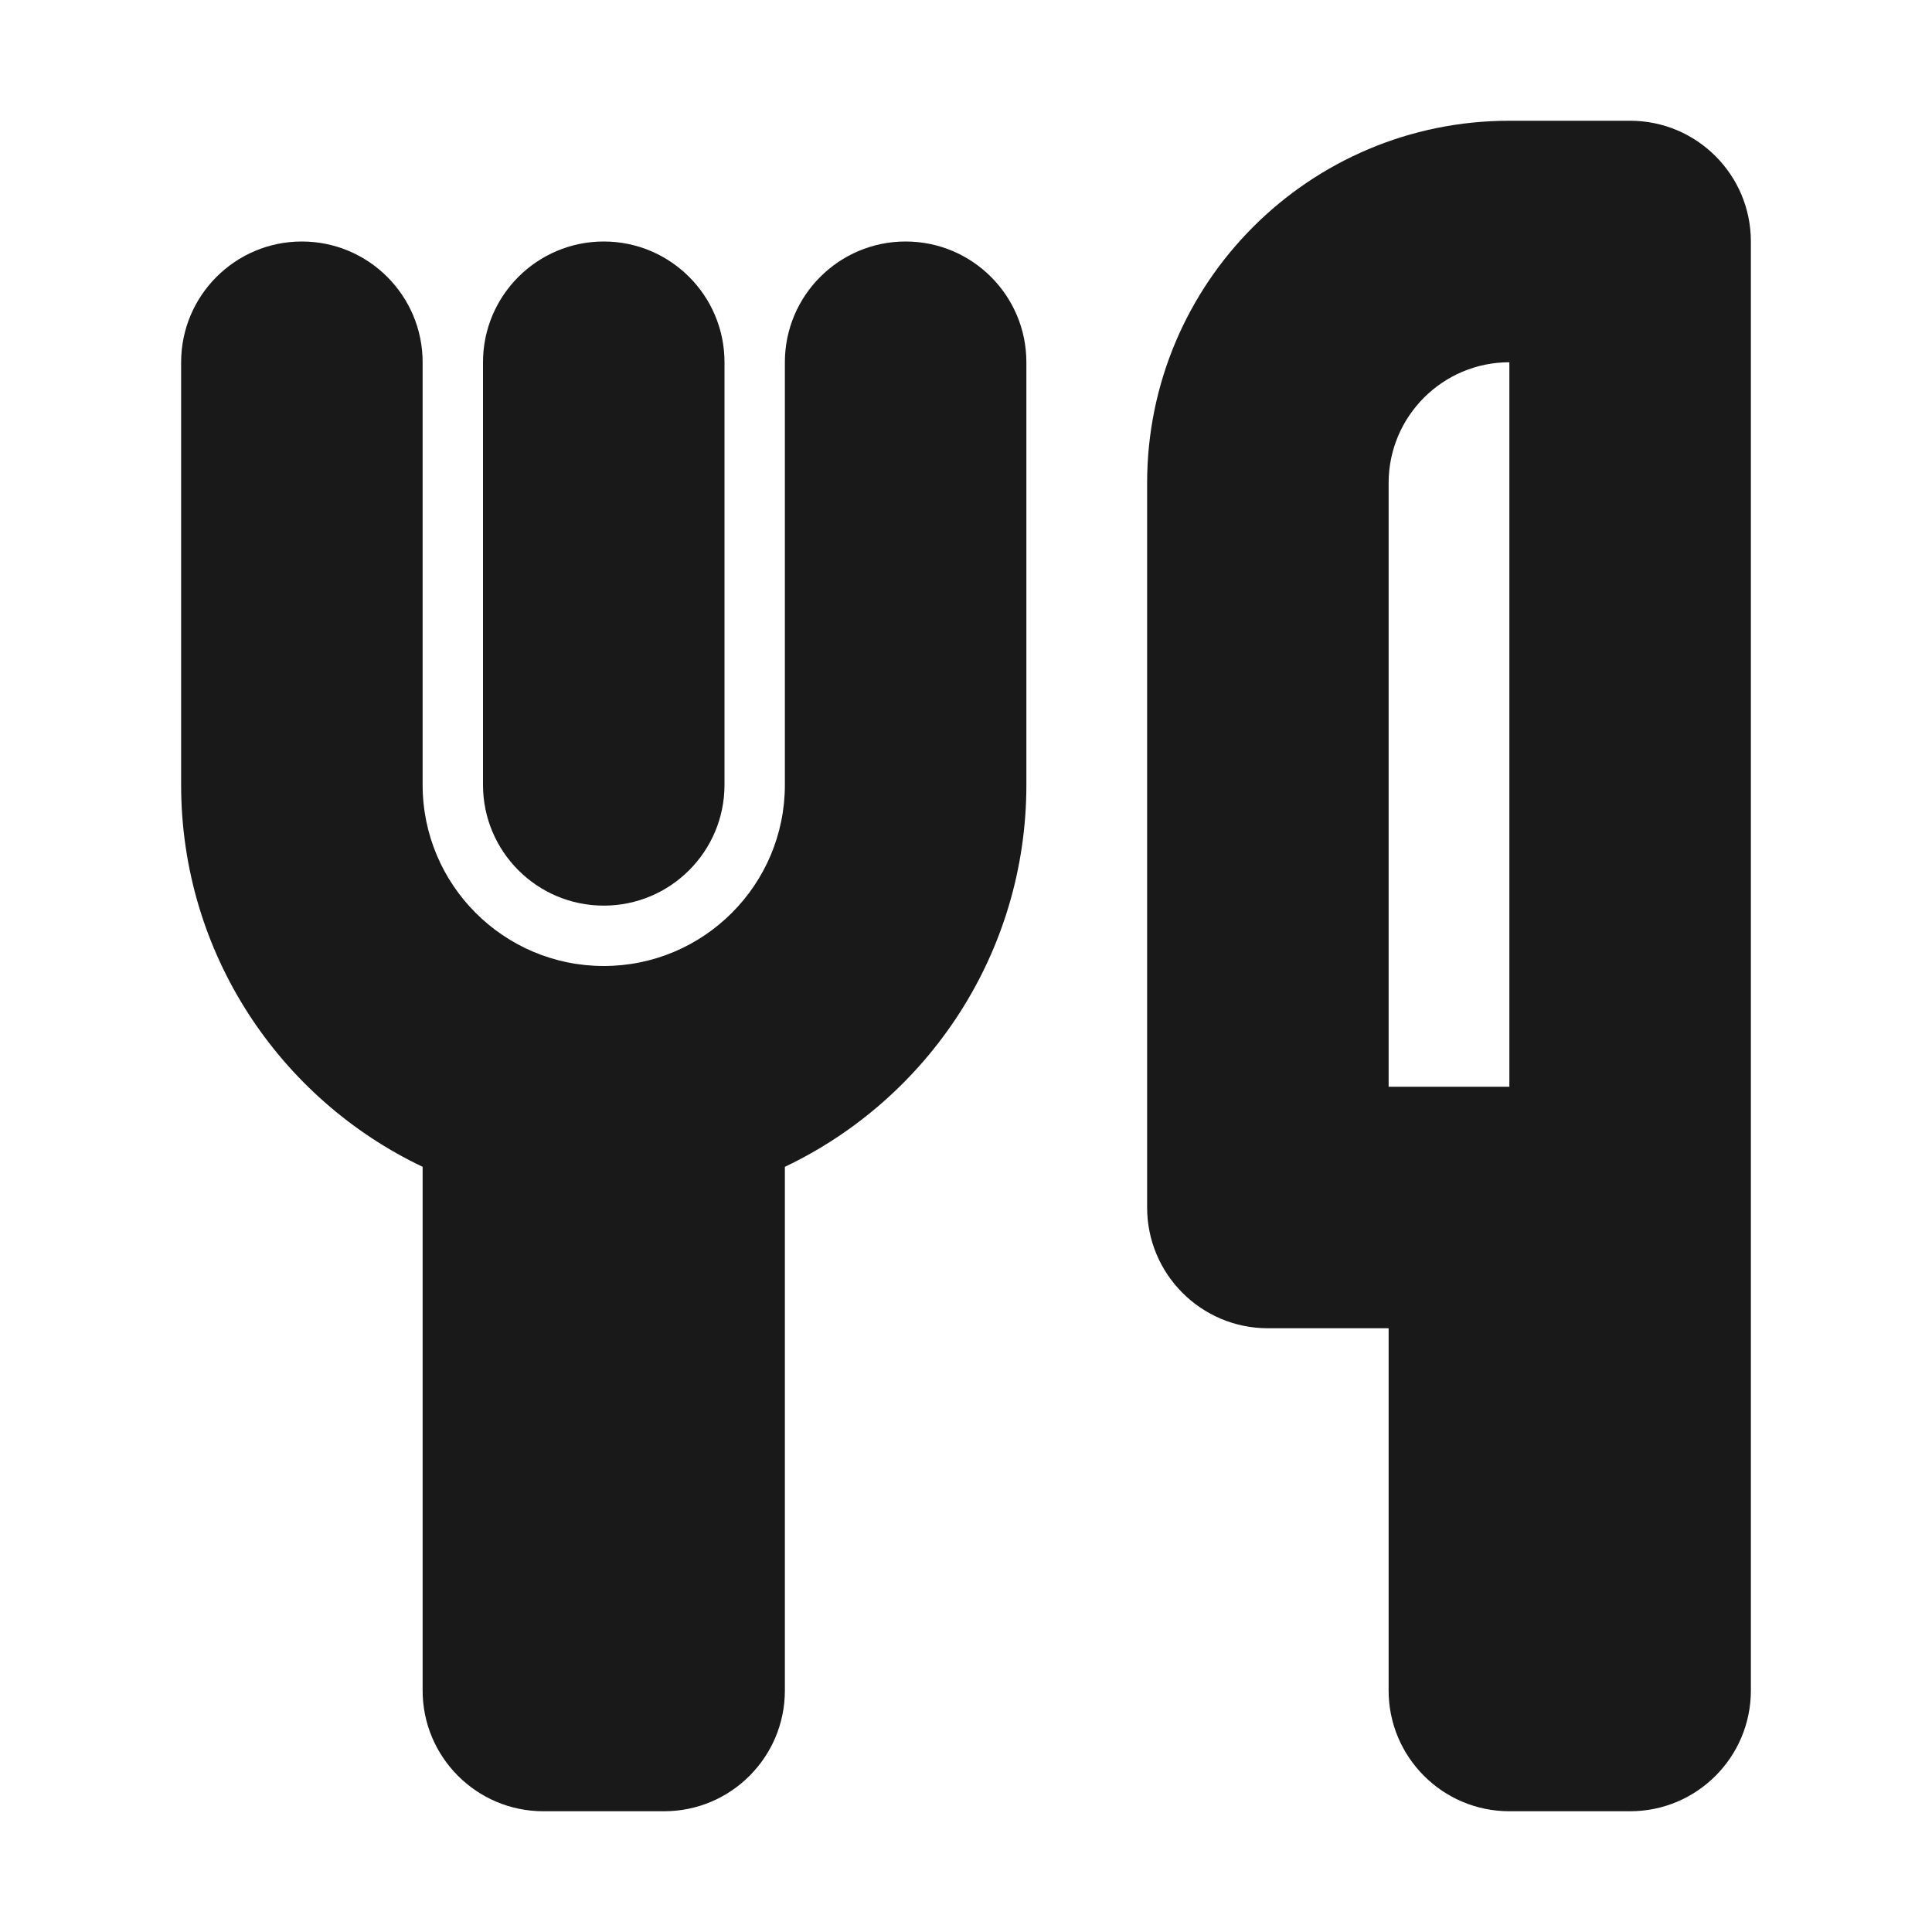 <svg width="16" height="16" viewBox="0 0 16 16" fill="none" xmlns="http://www.w3.org/2000/svg">
<path fill-rule="evenodd" clip-rule="evenodd" d="M9.5 4C9.5 2.343 10.843 1 12.5 1H13.5C14.052 1 14.5 1.448 14.5 2V14C14.5 14.552 14.052 15 13.5 15H12.5C11.948 15 11.5 14.552 11.5 14V11H10.5C9.948 11 9.5 10.552 9.5 10V4ZM11.5 9H12.5V3C11.948 3 11.5 3.448 11.5 4V9Z" fill="#191919"/>
<path fill-rule="evenodd" clip-rule="evenodd" d="M2.5 2C3.052 2 3.5 2.448 3.5 3V6.5C3.5 7.328 4.172 8 5 8C5.828 8 6.5 7.328 6.5 6.5V3C6.5 2.448 6.948 2 7.5 2C8.052 2 8.5 2.448 8.5 3V6.5C8.5 7.896 7.682 9.101 6.5 9.663V14C6.5 14.552 6.052 15 5.5 15H4.5C3.948 15 3.5 14.552 3.5 14V9.663C2.318 9.101 1.5 7.896 1.5 6.5V3C1.5 2.448 1.948 2 2.5 2ZM5 2C5.552 2 6 2.448 6 3V6.5C6 7.052 5.552 7.5 5 7.5C4.448 7.5 4 7.052 4 6.5V3C4 2.448 4.448 2 5 2Z" fill="#191919"/>
</svg>
